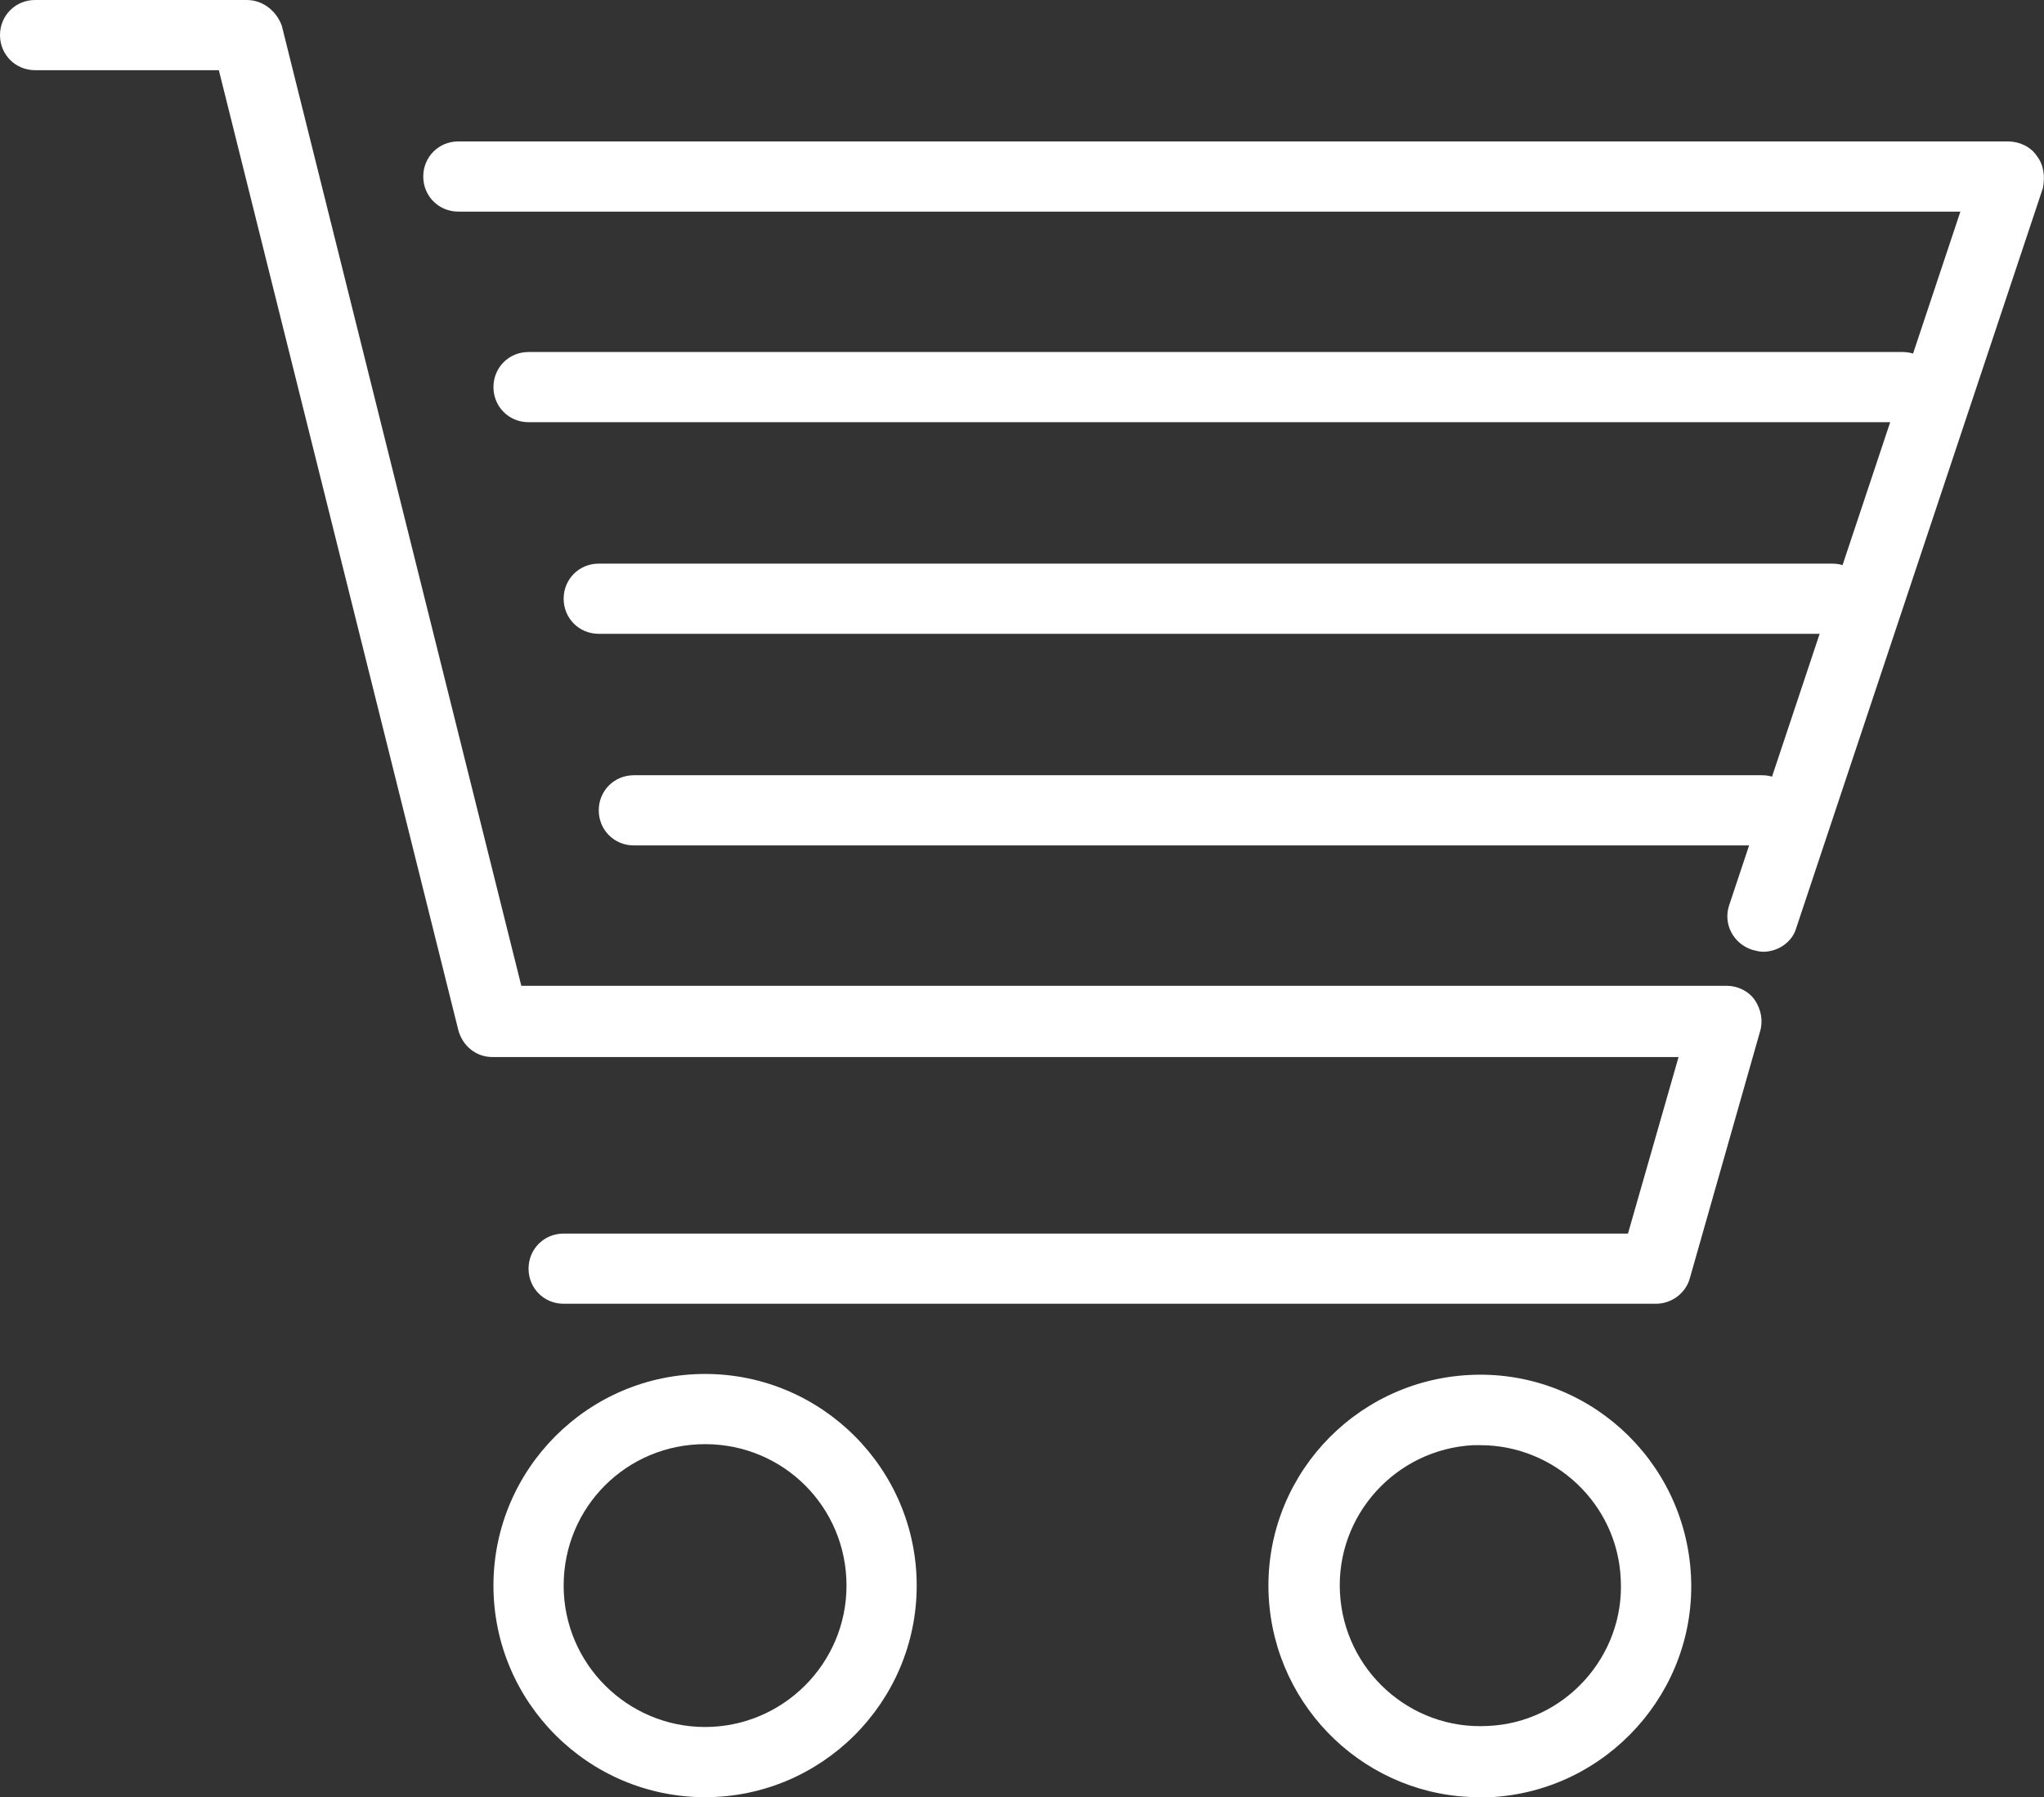 <?xml version="1.0" encoding="utf-8"?>
<!-- Generator: Adobe Illustrator 24.2.3, SVG Export Plug-In . SVG Version: 6.00 Build 0)  -->
<svg version="1.1" id="Capa_1" xmlns="http://www.w3.org/2000/svg" xmlns:xlink="http://www.w3.org/1999/xlink" x="0px" y="0px"
	 viewBox="0 0 198 174.1" style="enable-background:new 0 0 198 174.1;" xml:space="preserve">
<rect x="0" y="0" width="198" height="174.1" fill="#333333" stroke="none"/>
<style type="text/css">
	.st0{fill:#FFFFFF;}
</style>
<g>
	<g>
		<g>
			<path class="st0" d="M68.3,133.1c-11.3,0-20.5,9.2-20.5,20.5s9.2,20.5,20.5,20.5s20.5-9.2,20.5-20.5S79.6,133.1,68.3,133.1z
				 M68.3,167.3c-7.5,0-13.7-6.1-13.7-13.7s6.1-13.7,13.7-13.7s13.7,6.1,13.7,13.7S75.8,167.3,68.3,167.3z"/>
		</g>
	</g>
	<g>
		<g>
			<path class="st0" d="M163.8,152.6c-0.6-11.3-10.2-20-21.5-19.4c-11.3,0.6-20,10.2-19.4,21.5c0.6,10.9,9.6,19.4,20.4,19.4
				c0.3,0,0.7,0,1.1,0C155.7,173.5,164.4,163.8,163.8,152.6z M144.1,167.2c-7.5,0.4-13.9-5.4-14.3-12.9c-0.4-7.5,5.4-13.9,12.9-14.3
				c0.2,0,0.5,0,0.7,0c7.2,0,13.3,5.7,13.6,13C157.4,160.4,151.6,166.9,144.1,167.2z"/>
		</g>
	</g>
	<g>
		<g>
			<path class="st0" d="M170,96.9c-0.6-0.9-1.7-1.4-2.7-1.4H50.5l-23.2-93C26.8,1.1,25.5,0,23.9,0H3.4C1.5,0,0,1.5,0,3.4
				s1.5,3.4,3.4,3.4h17.8l23.2,93c0.4,1.5,1.7,2.6,3.3,2.6h114.9l-4.9,17.1H54.6c-1.9,0-3.4,1.5-3.4,3.4c0,1.9,1.5,3.4,3.4,3.4
				h105.8c1.5,0,2.9-1,3.3-2.5l6.8-23.9C170.8,98.9,170.6,97.8,170,96.9z"/>
		</g>
	</g>
	<g>
		<g>
			<path class="st0" d="M197.3,15.1c-0.6-0.9-1.7-1.4-2.8-1.4H44.4c-1.9,0-3.4,1.5-3.4,3.4s1.5,3.4,3.4,3.4h145.5l-22.4,67.2
				c-0.6,1.8,0.4,3.7,2.2,4.3c0.4,0.1,0.7,0.2,1.1,0.2c1.4,0,2.8-0.9,3.2-2.3l23.9-71.7C198.1,17.1,198,16,197.3,15.1z"/>
		</g>
	</g>
	<g>
		<g>
			<path class="st0" d="M184.3,34.1H51.2c-1.9,0-3.4,1.5-3.4,3.4s1.5,3.4,3.4,3.4h133.1c1.9,0,3.4-1.5,3.4-3.4
				S186.2,34.1,184.3,34.1z"/>
		</g>
	</g>
	<g>
		<g>
			<path class="st0" d="M177.5,54.6H58c-1.9,0-3.4,1.5-3.4,3.4s1.5,3.4,3.4,3.4h119.5c1.9,0,3.4-1.5,3.4-3.4
				C180.9,56.1,179.4,54.6,177.5,54.6z"/>
		</g>
	</g>
	<g>
		<g>
			<path class="st0" d="M170.7,75.1H61.4c-1.9,0-3.4,1.5-3.4,3.4s1.5,3.4,3.4,3.4h109.2c1.9,0,3.4-1.5,3.4-3.4
				S172.6,75.1,170.7,75.1z"/>
		</g>
	</g>
</g>
</svg>
